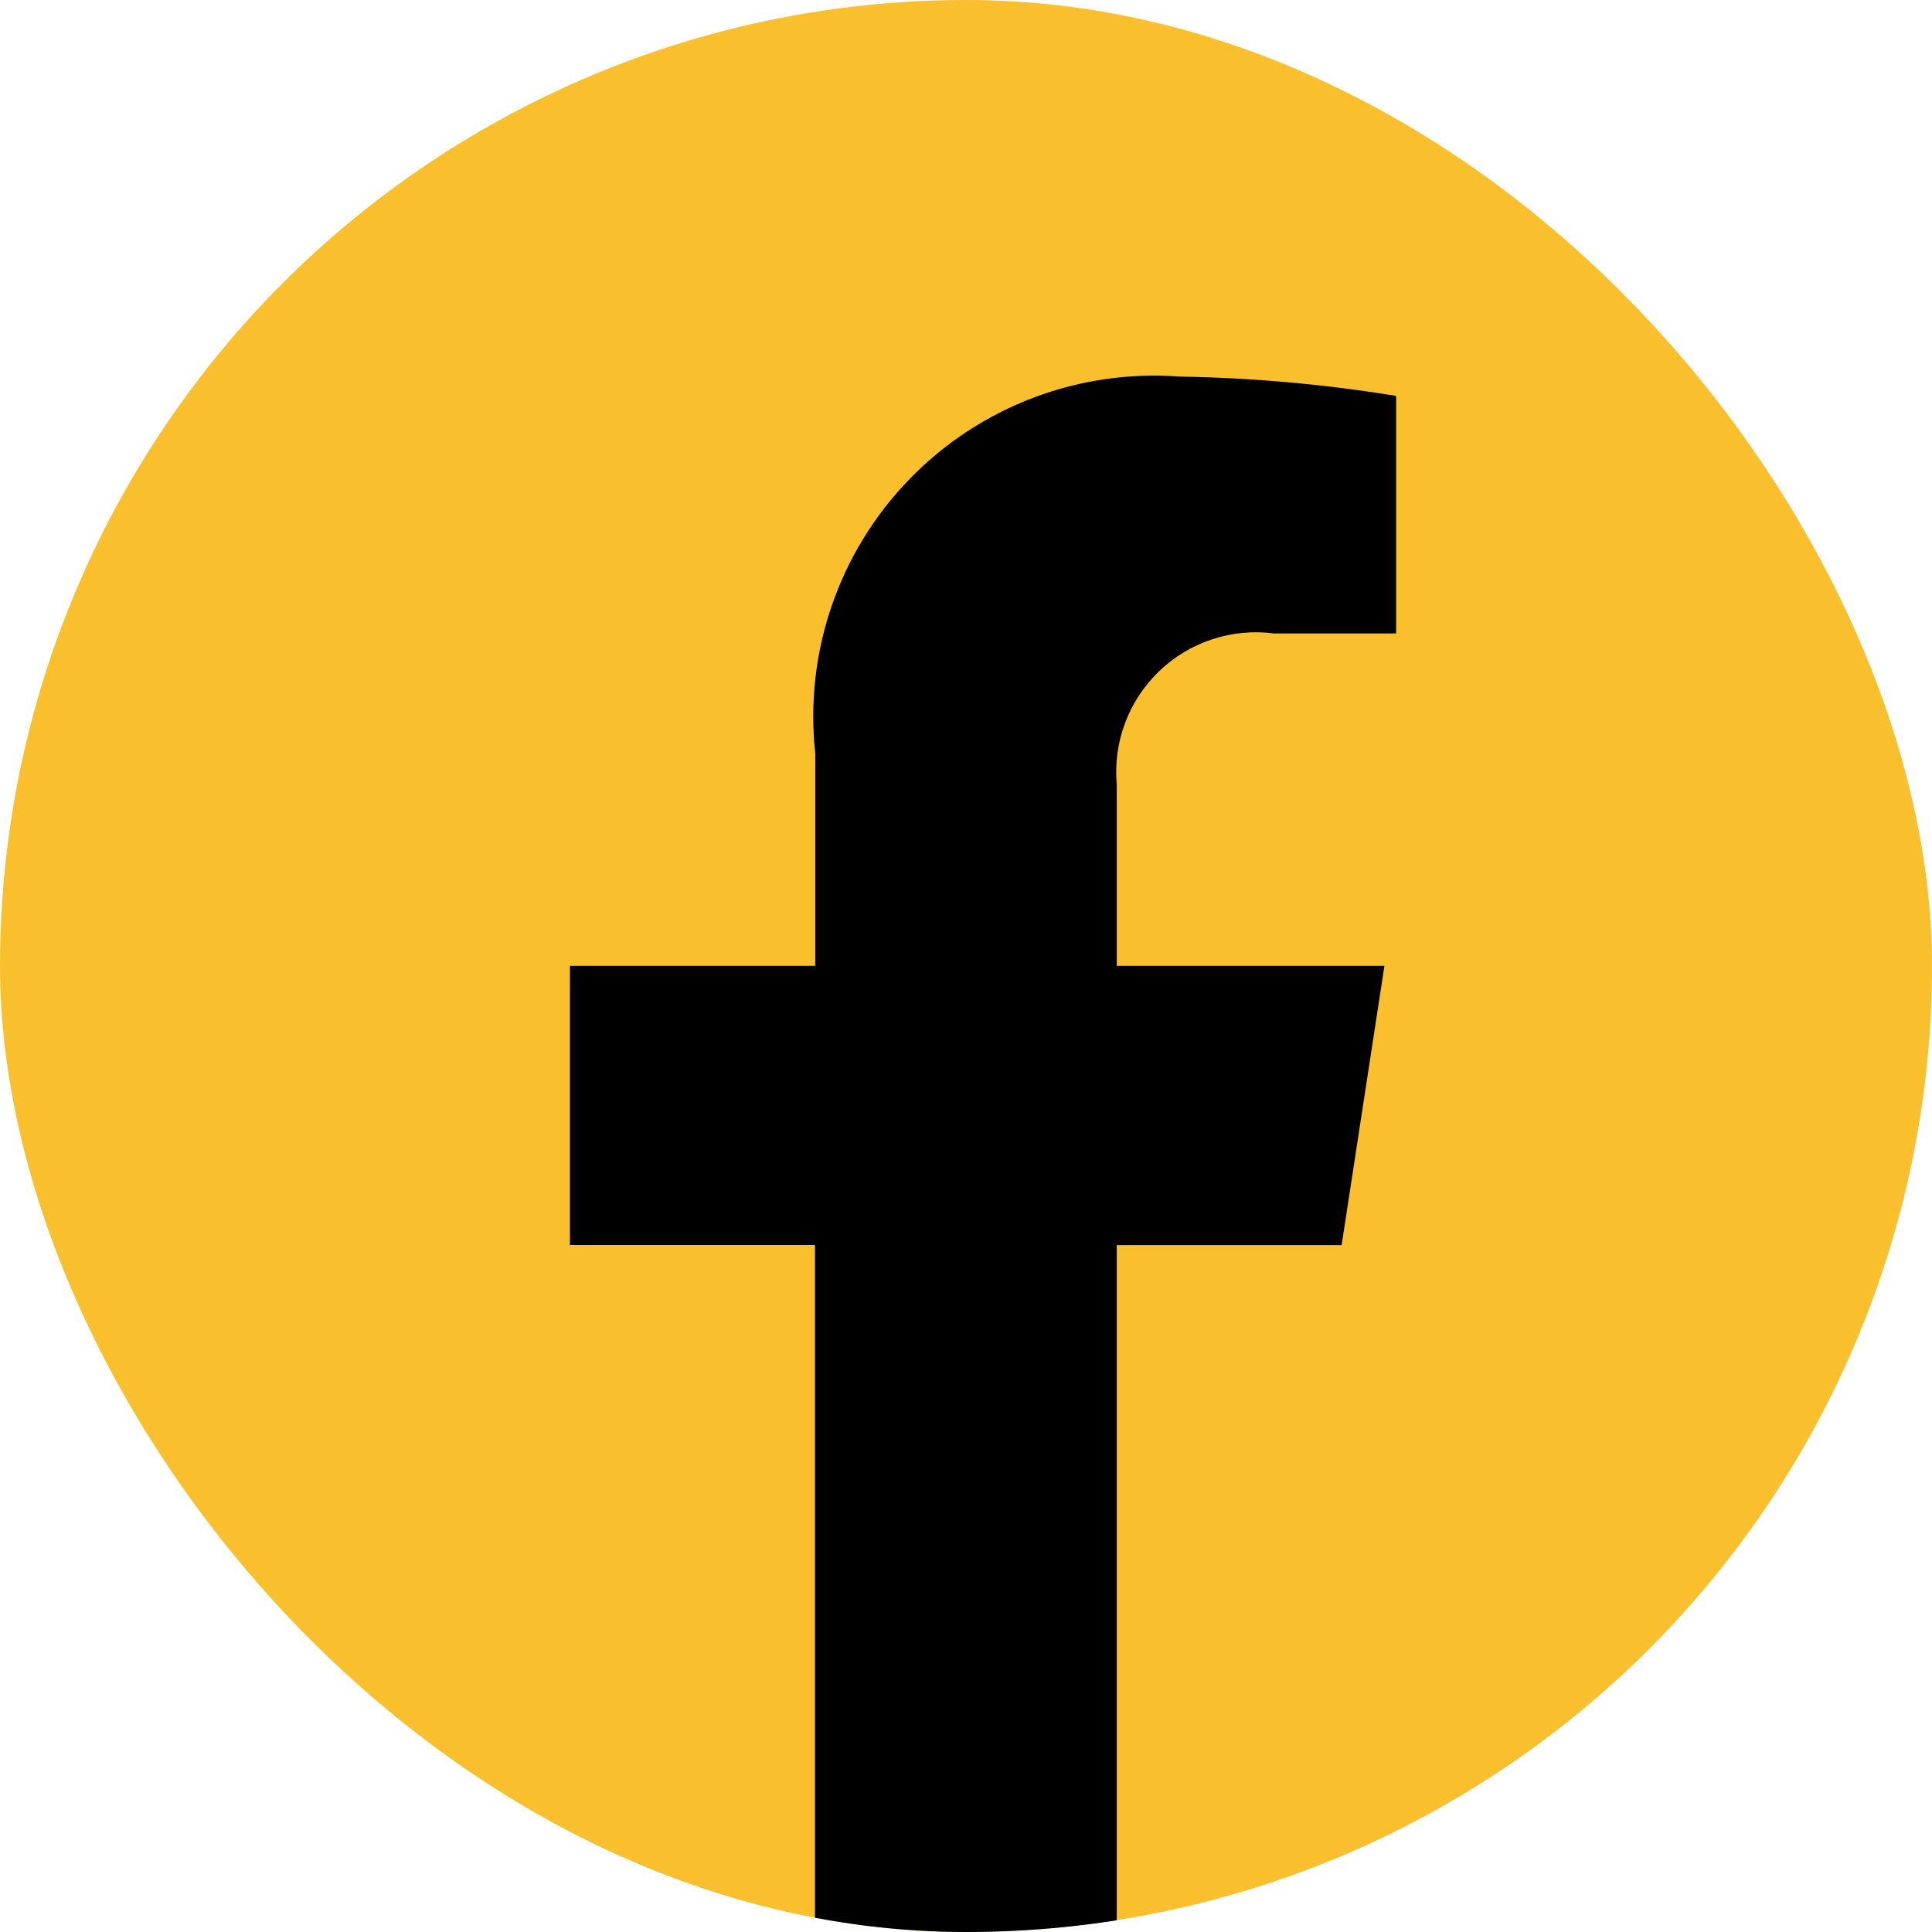 <svg width="40" height="40" viewBox="0 0 40 40" fill="none" xmlns="http://www.w3.org/2000/svg">
  <g id="fb">
    <g clip-path="url(#clip0_116_789)">
      <circle id="bgcircle" cx="20" cy="20" r="20" fill="#FABF2C"/>
      <path id="logo-bf" d="M16.873 25.776V41.5H23.121V25.778H27.777L28.663 19.997H23.121V16.241C23.043 15.366 23.366 14.504 23.999 13.896C24.632 13.288 25.507 13.001 26.377 13.115H28.905V8.197C27.423 7.955 25.926 7.821 24.425 7.797C22.334 7.639 20.281 8.419 18.823 9.927C17.364 11.434 16.652 13.512 16.879 15.597V19.997H11.8V25.776H16.873Z" fill="black"/>
    </g>
  </g>
  <defs>
    <clipPath id="clip0_116_789">
      <rect width="40" height="40" rx="20" fill="white"/>
    </clipPath>
  </defs>
</svg>
